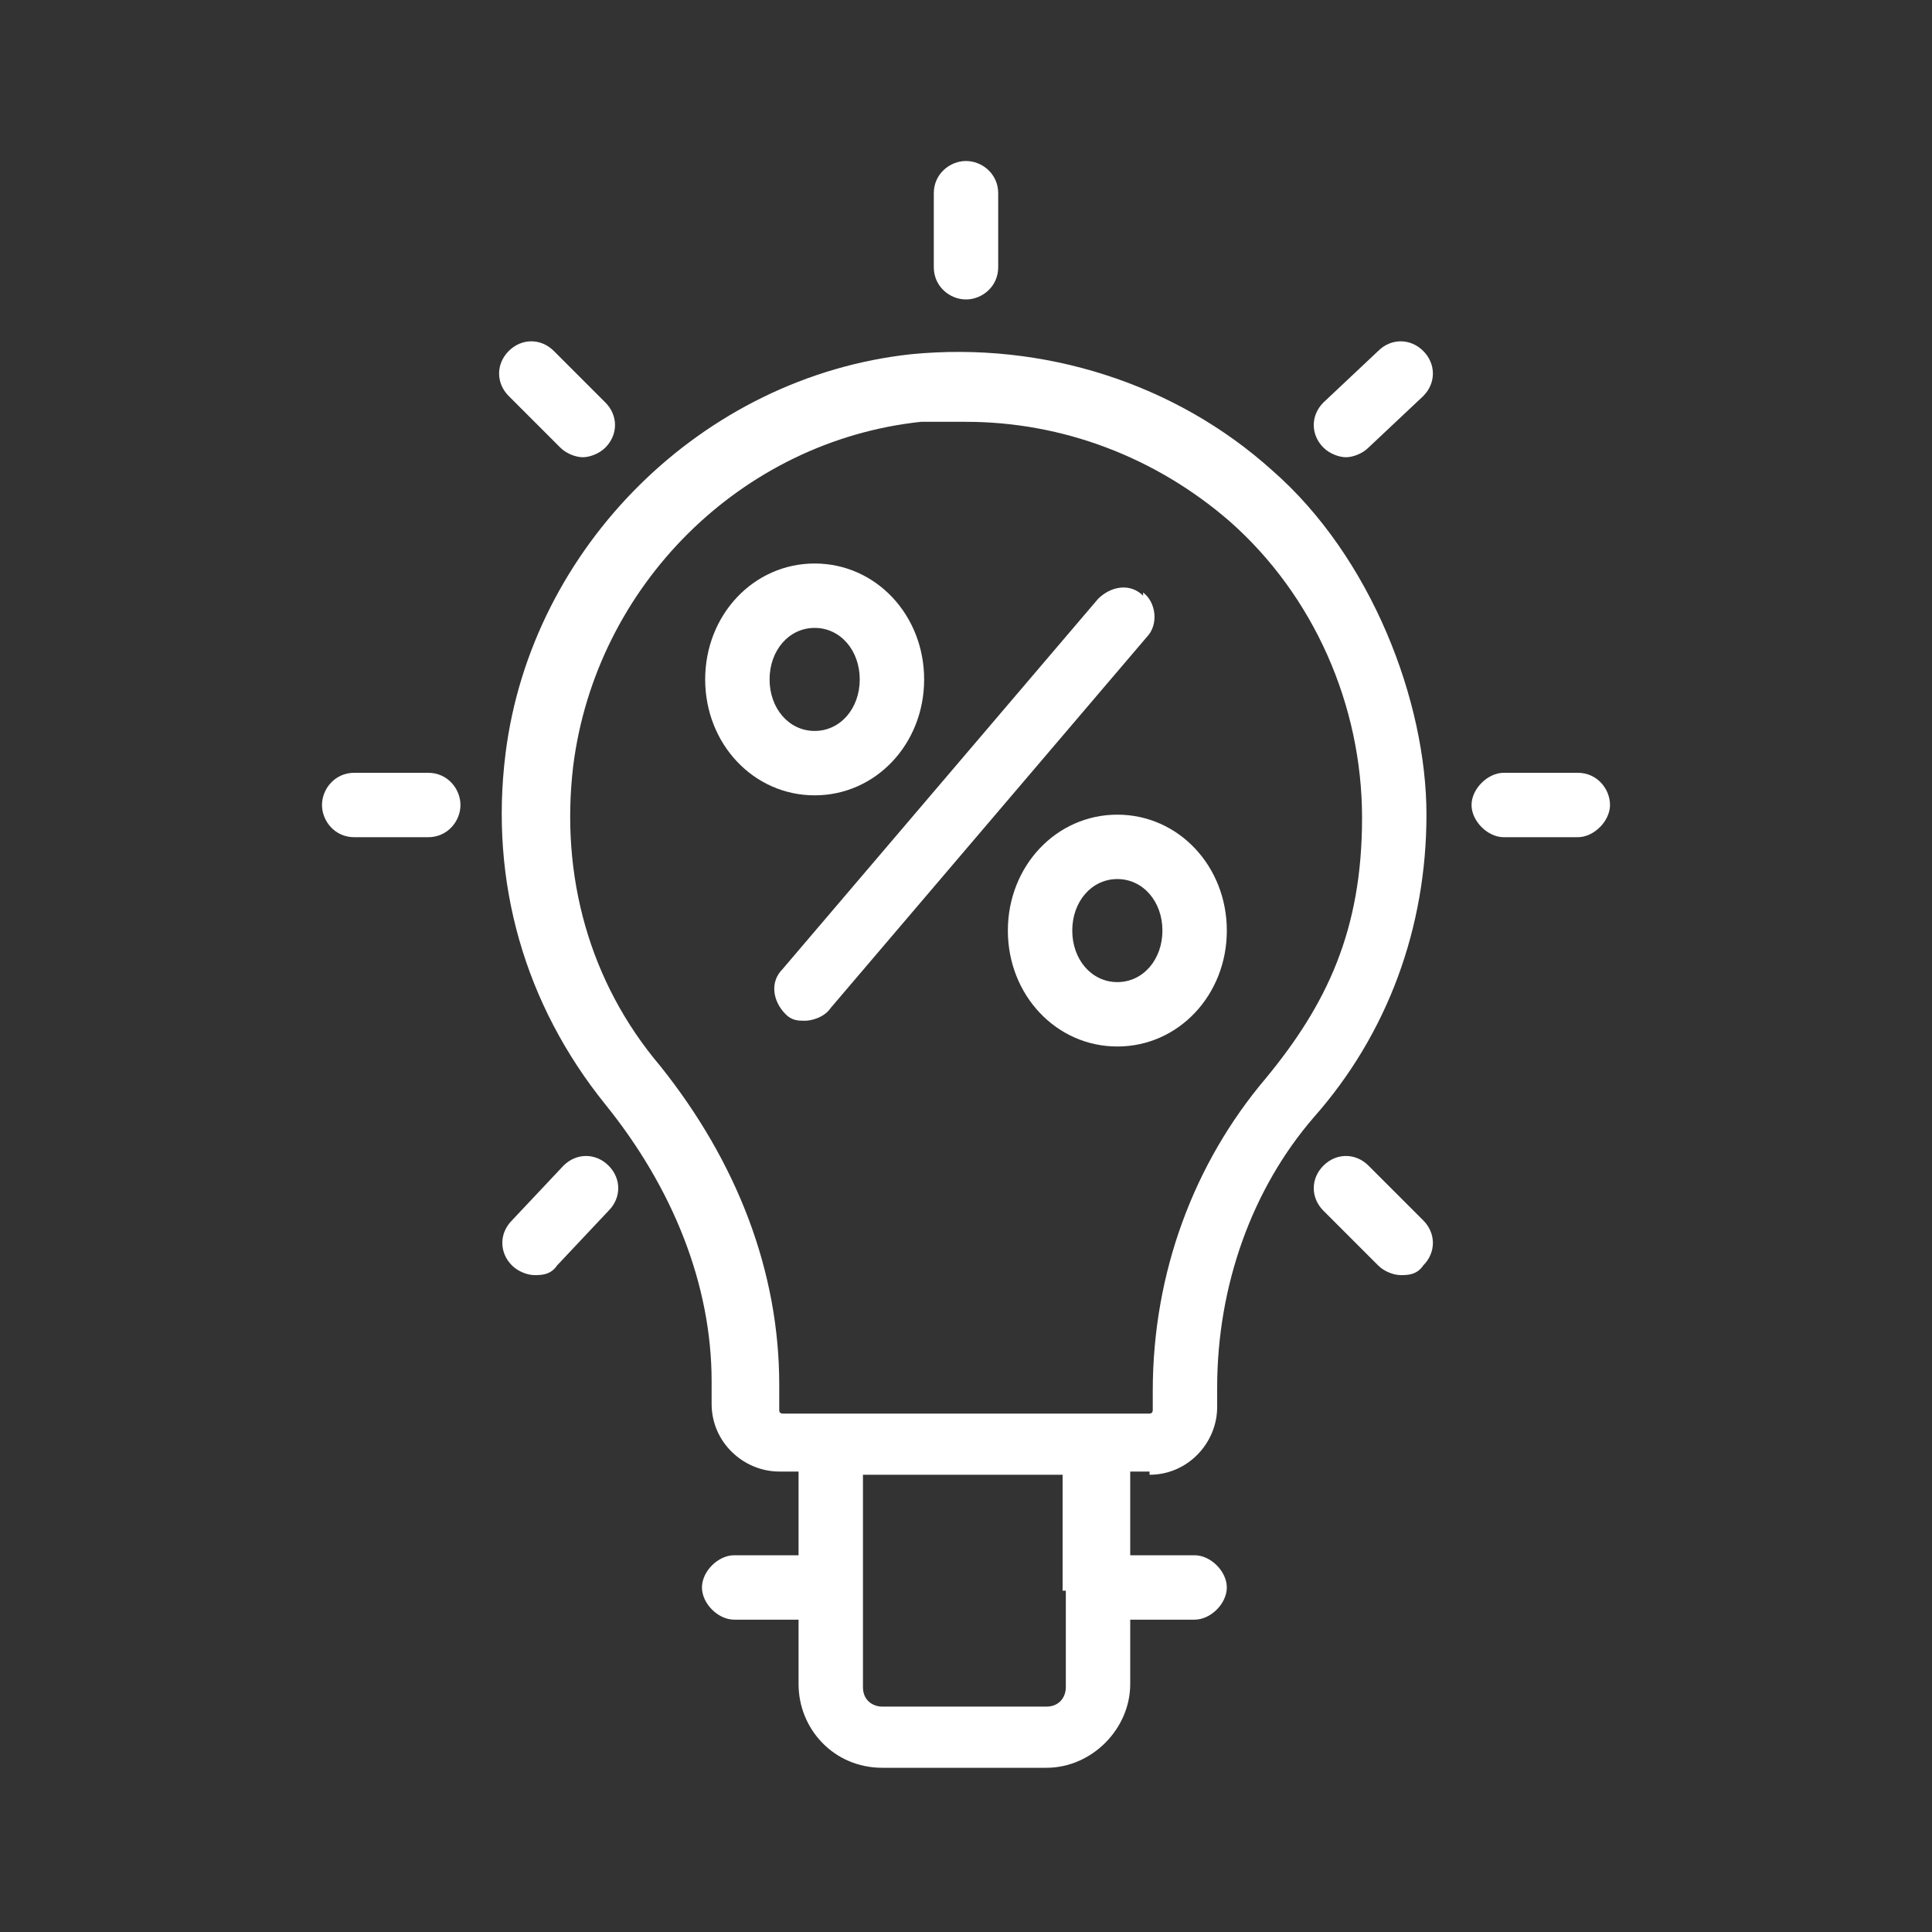 <?xml version="1.0" encoding="UTF-8"?>
<svg id="Layer_1" xmlns="http://www.w3.org/2000/svg" version="1.1" viewBox="0 0 60 60">
  <rect x="0" y="0" width="60" height="60" fill="#333333" stroke="none"/>
  <!-- Generator: Adobe Illustrator 29.7.1, SVG Export Plug-In . SVG Version: 2.1.1 Build 8)  -->
  <defs>
    <style>
      .st0 {
        fill: #fff;
      }
    </style>
  </defs>
  <path class="st0" d="M35.7,45.8c1.2,0,2.1-1,2.1-2.1v-.6c0-3.2,1.1-6.2,3-8.4,2.3-2.6,3.5-5.9,3.5-9.4s-1.7-8-4.8-10.7c-3-2.7-7.1-4-11.2-3.6-6.5.7-11.8,6-12.6,12.4-.5,4,.6,7.8,3.1,10.9,2.1,2.6,3.3,5.6,3.3,8.6v.7c0,1.2,1,2.1,2.1,2.1h.6v2.6h-2c-.5,0-1,.5-1,1s.5,1,1,1h2v2c0,1.4,1.1,2.6,2.6,2.6h5.1c1.4,0,2.6-1.2,2.6-2.6v-2h2c.5,0,1-.5,1-1s-.5-1-1-1h-2v-2.6h.6ZM24.2,43.7v-.7c0-3.5-1.3-6.9-3.7-9.9-2.2-2.6-3.1-5.9-2.7-9.3.7-5.6,5.2-10.1,10.8-10.7.5,0,1,0,1.4,0,3,0,5.9,1.1,8.2,3.1,2.6,2.3,4.1,5.7,4.1,9.2s-1.1,5.8-3,8.1c-2.2,2.6-3.5,6-3.5,9.7v.6c0,0,0,.1-.1.1h-11.4c0,0-.1,0-.1-.1ZM33.1,49.4s0,0,0,0h0v3c0,.3-.2.6-.6.6h-5.1c-.3,0-.6-.2-.6-.6v-3h0v-3.6h6.2v3.6h0Z"/>
  <path class="st0" d="M29,6v2.3c0,.6.5,1,1,1s1-.4,1-1v-2.3c0-.6-.5-1-1-1s-1,.4-1,1Z"/>
  <path class="st0" d="M15.8,10.9c-.4.4-.4,1,0,1.4l1.6,1.6c.2.2.5.3.7.3s.5-.1.7-.3c.4-.4.4-1,0-1.4l-1.6-1.6c-.4-.4-1-.4-1.4,0Z"/>
  <path class="st0" d="M13.3,24h-2.3c-.6,0-1,.5-1,1s.4,1,1,1h2.3c.6,0,1-.5,1-1s-.4-1-1-1Z"/>
  <path class="st0" d="M17.5,36.2l-1.6,1.7c-.4.4-.4,1,0,1.4.2.2.5.3.7.3s.5,0,.7-.3l1.6-1.7c.4-.4.4-1,0-1.4s-1-.4-1.4,0Z"/>
  <path class="st0" d="M42.8,10.9l-1.7,1.6c-.4.4-.4,1,0,1.4.2.2.5.3.7.3s.5-.1.7-.3l1.7-1.6c.4-.4.4-1,0-1.4-.4-.4-1-.4-1.4,0Z"/>
  <path class="st0" d="M49,24h-2.3c-.5,0-1,.5-1,1s.5,1,1,1h2.3c.5,0,1-.5,1-1s-.4-1-1-1Z"/>
  <path class="st0" d="M42.5,36.2c-.4-.4-1-.4-1.4,0s-.4,1,0,1.4l1.7,1.7c.2.2.5.3.7.3s.5,0,.7-.3c.4-.4.4-1,0-1.4l-1.7-1.7Z"/>
  <path class="st0" d="M35.5,18.5c-.4-.4-1-.3-1.4.1l-9.8,11.5c-.4.4-.3,1,.1,1.4.2.2.4.2.6.2s.6-.1.8-.4l9.8-11.5c.4-.4.3-1.1-.1-1.4Z"/>
  <path class="st0" d="M28.7,21.1c0-2-1.5-3.6-3.4-3.6s-3.4,1.6-3.4,3.6,1.5,3.6,3.4,3.6,3.4-1.6,3.4-3.6ZM23.9,21.1c0-.9.6-1.6,1.4-1.6s1.4.7,1.4,1.6-.6,1.6-1.4,1.6-1.4-.7-1.4-1.6Z"/>
  <path class="st0" d="M31.3,28.9c0,2,1.5,3.6,3.4,3.6s3.4-1.6,3.4-3.6-1.5-3.6-3.4-3.6-3.4,1.6-3.4,3.6ZM36.1,28.9c0,.9-.6,1.6-1.4,1.6s-1.4-.7-1.4-1.6.6-1.6,1.4-1.6,1.4.7,1.4,1.6Z"/>
</svg>